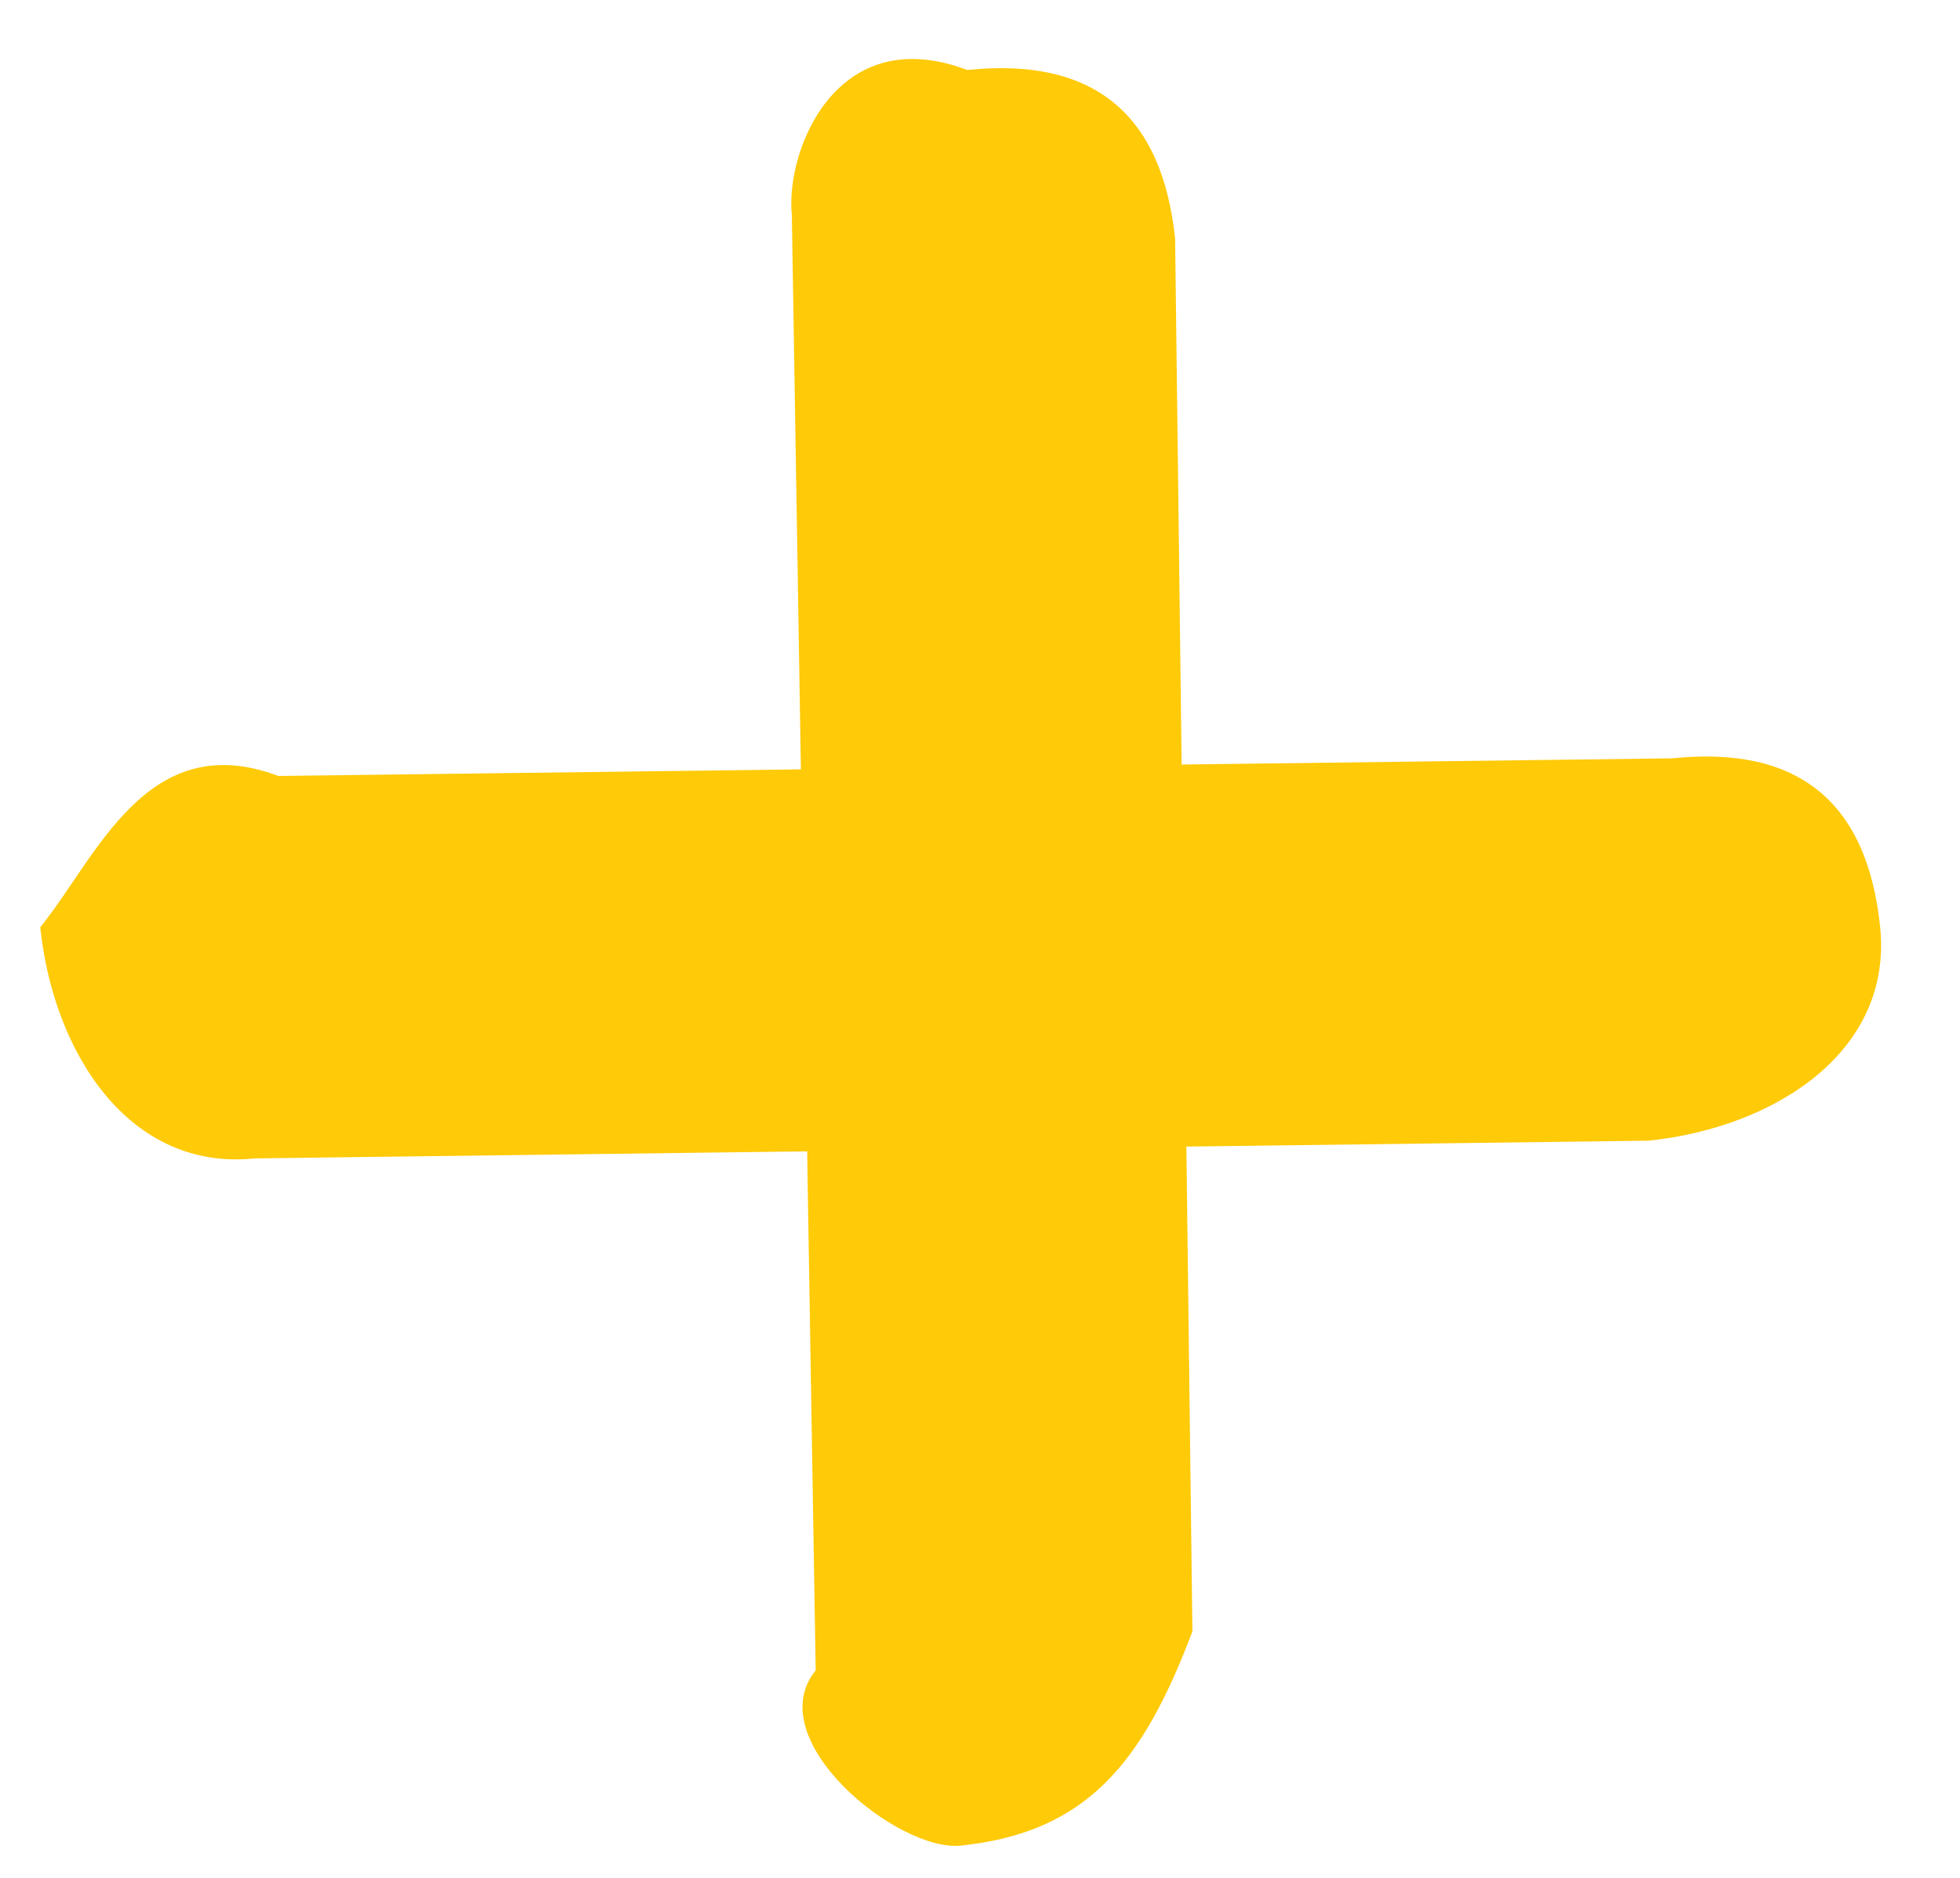 <?xml version="1.0" encoding="UTF-8"?> <svg xmlns="http://www.w3.org/2000/svg" width="24" height="23" viewBox="0 0 24 23" fill="none"><path fill-rule="evenodd" clip-rule="evenodd" d="M11.284 0.727C11.455 0.739 11.641 0.781 11.844 0.857C13.381 0.698 14.229 1.386 14.389 2.923C14.415 5.055 14.438 6.921 14.459 8.553L14.469 9.364L14.931 9.358C20.478 9.288 20.478 9.288 20.478 9.288C22.015 9.129 22.863 9.817 23.022 11.351C23.181 12.886 21.723 13.812 20.186 13.971C18.052 13.998 16.186 14.022 14.552 14.043L14.527 14.043L14.532 14.438C14.601 19.982 14.601 19.982 14.601 19.982C13.991 21.598 13.302 22.445 11.764 22.605C10.995 22.684 9.298 21.307 9.988 20.459C9.951 18.231 9.919 16.281 9.891 14.575L9.884 14.102L9.455 14.107C3.117 14.188 3.117 14.188 3.117 14.188C1.58 14.347 0.652 12.892 0.493 11.357C1.182 10.51 1.792 8.896 3.409 9.504C5.543 9.477 7.409 9.454 9.043 9.433L9.807 9.423L9.804 9.251C9.696 2.632 9.696 2.632 9.696 2.632C9.636 2.056 9.965 1.003 10.815 0.769C10.956 0.73 11.112 0.714 11.284 0.727Z" fill="#FFCA08"></path></svg> 
